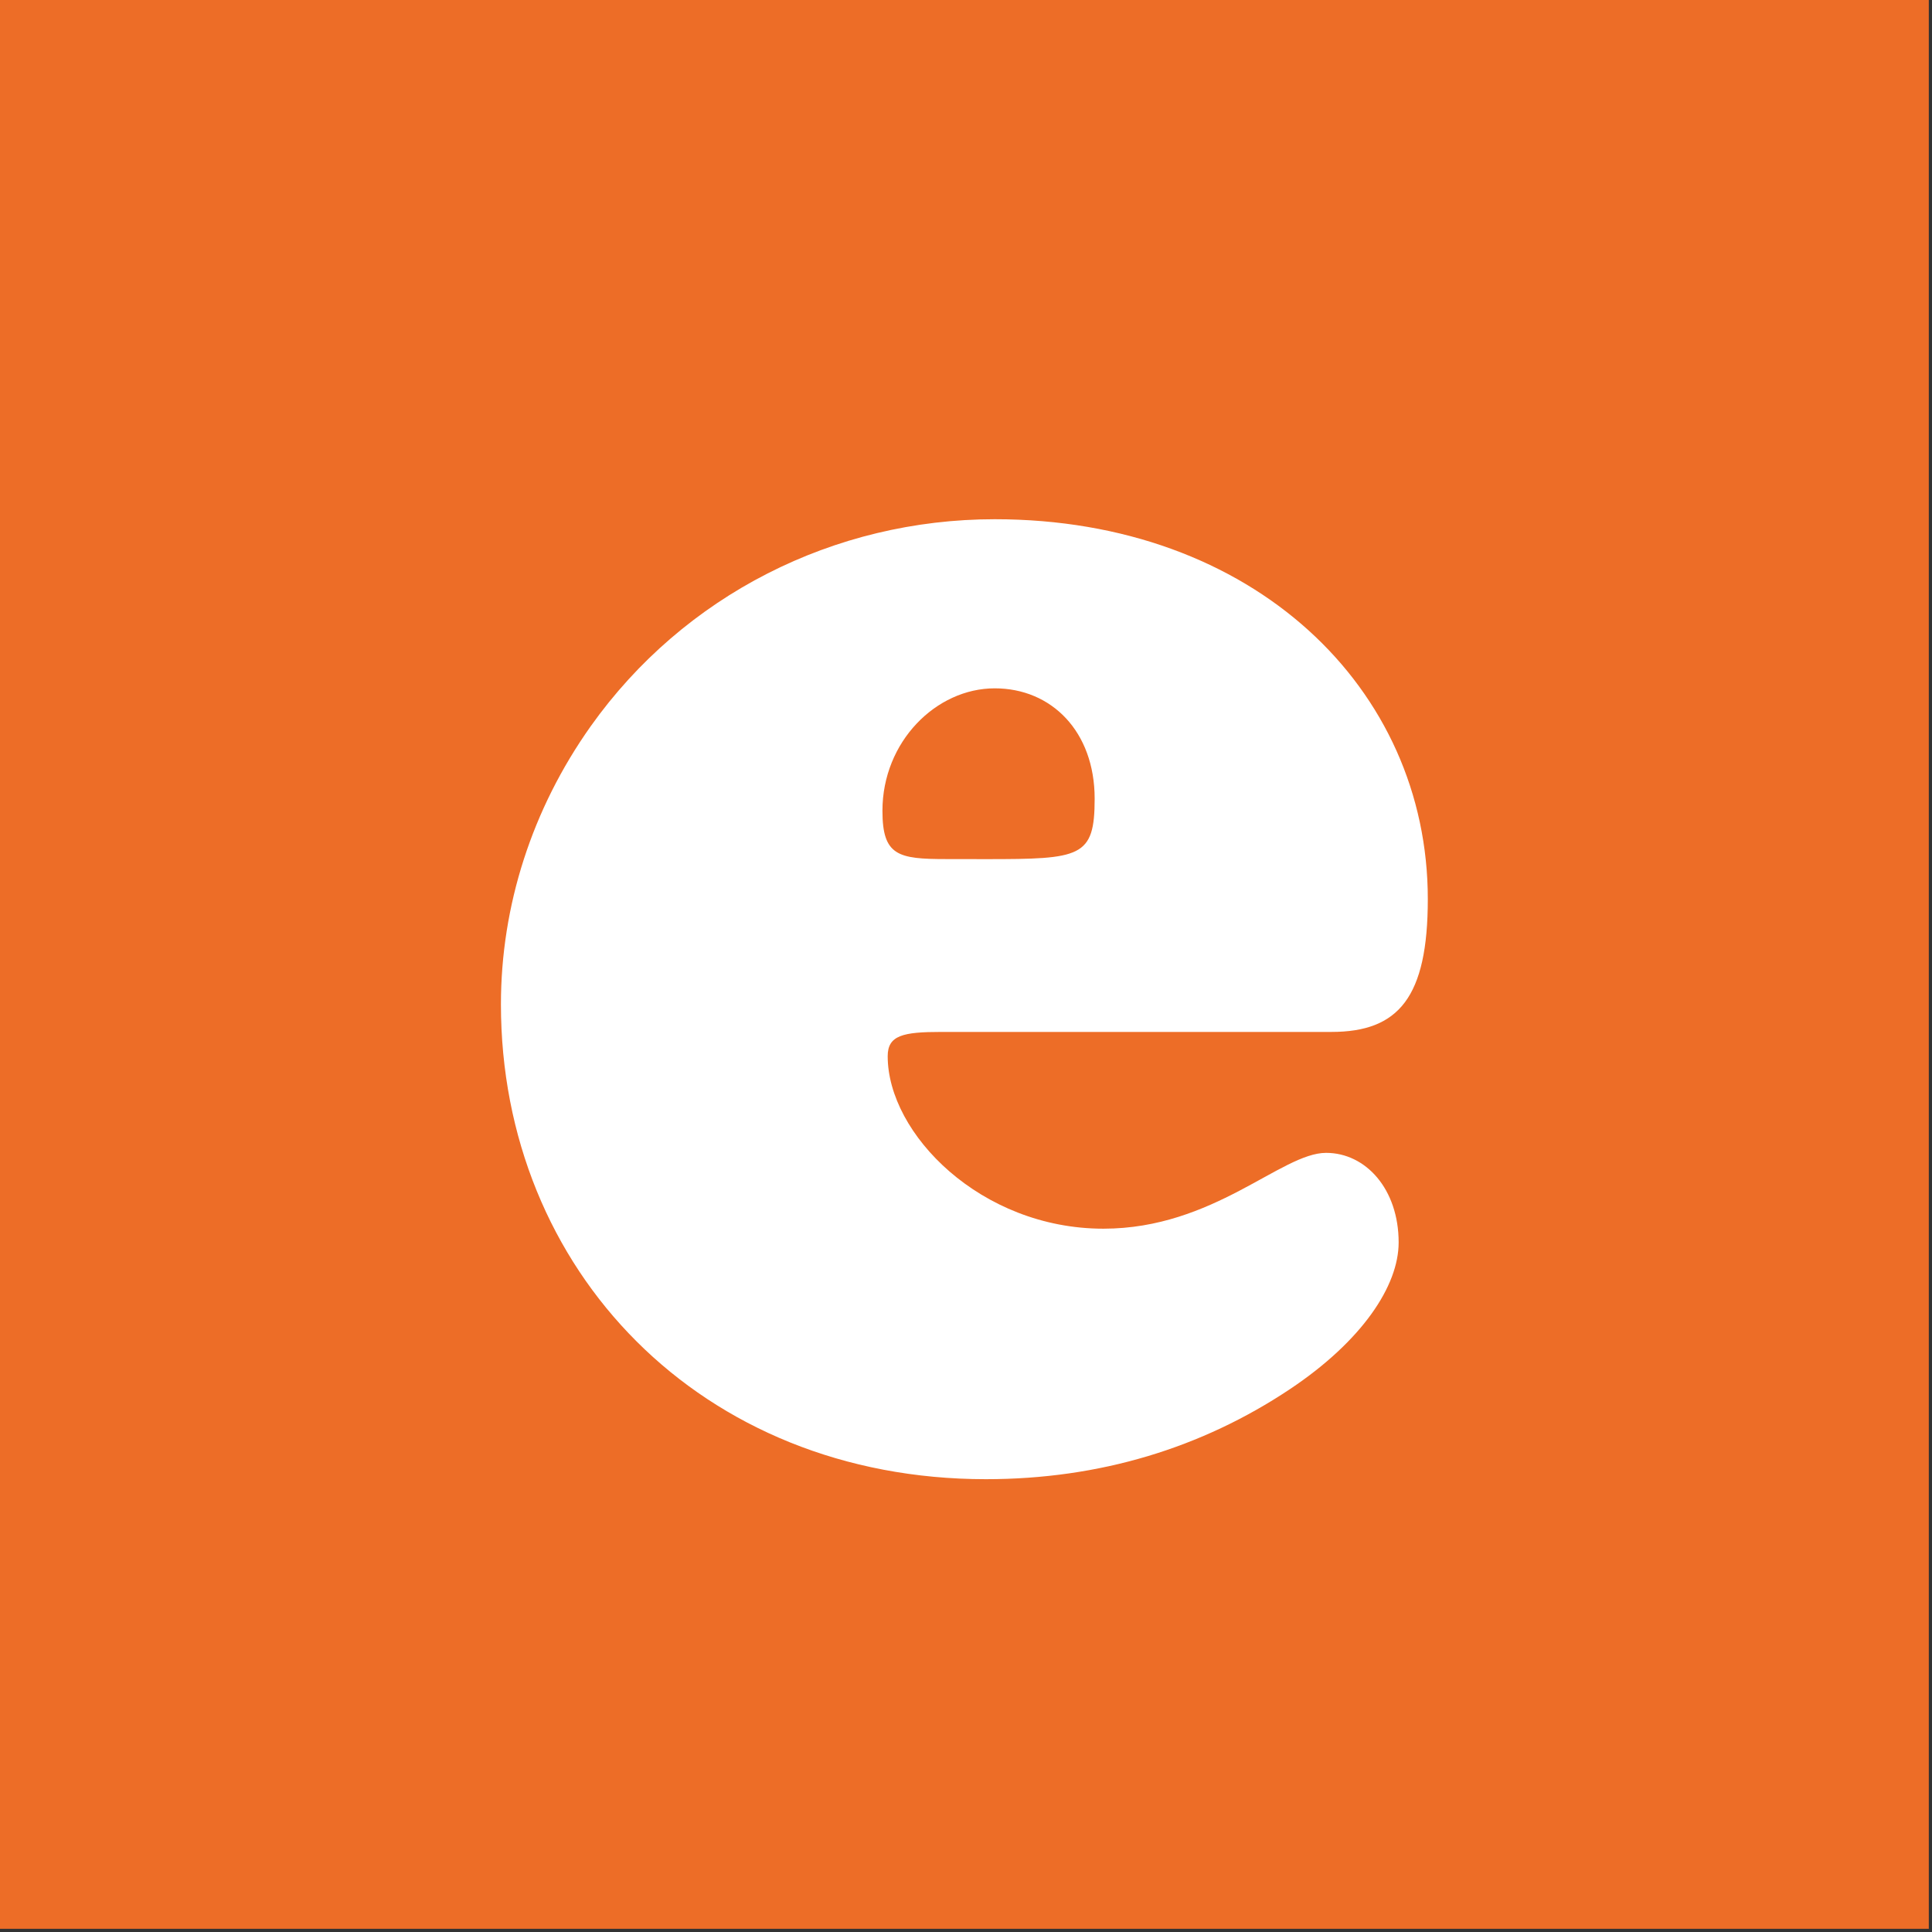 <svg height="32" viewBox="0 0 32 32" width="32" xmlns="http://www.w3.org/2000/svg"><rect x="0" y="0" width="32" height="32" fill="#333333" stroke="none"/><g fill="none" fill-rule="evenodd"><path d="m0 31.947h31.947v-31.947h-31.947z" fill="#ed6d27"/><path d="m22.052 17.092c1.114 0 1.597-.572 1.597-2.201 0-3.488-2.886-6.291-7.174-6.291-2.66 0-5.147 1.256-6.691 3.429-.973 1.372-1.487 2.974-1.487 4.606 0 4.402 3.314 7.865 8.033 7.865 1.888 0 3.575-.519 5.032-1.489 1.202-.802 1.804-1.715 1.804-2.432 0-.884-.544-1.484-1.202-1.484-.742 0-1.86 1.256-3.688 1.256-2.031 0-3.573-1.572-3.573-2.857 0-.346.254-.402.885-.402zm-6.378-2.863c-.799 0-1.058-.055-1.058-.8 0-1.143.888-2.028 1.86-2.028.941 0 1.655.715 1.655 1.828 0 .973-.228 1.001-1.799 1.001z" fill="#fff"/></g></svg>
